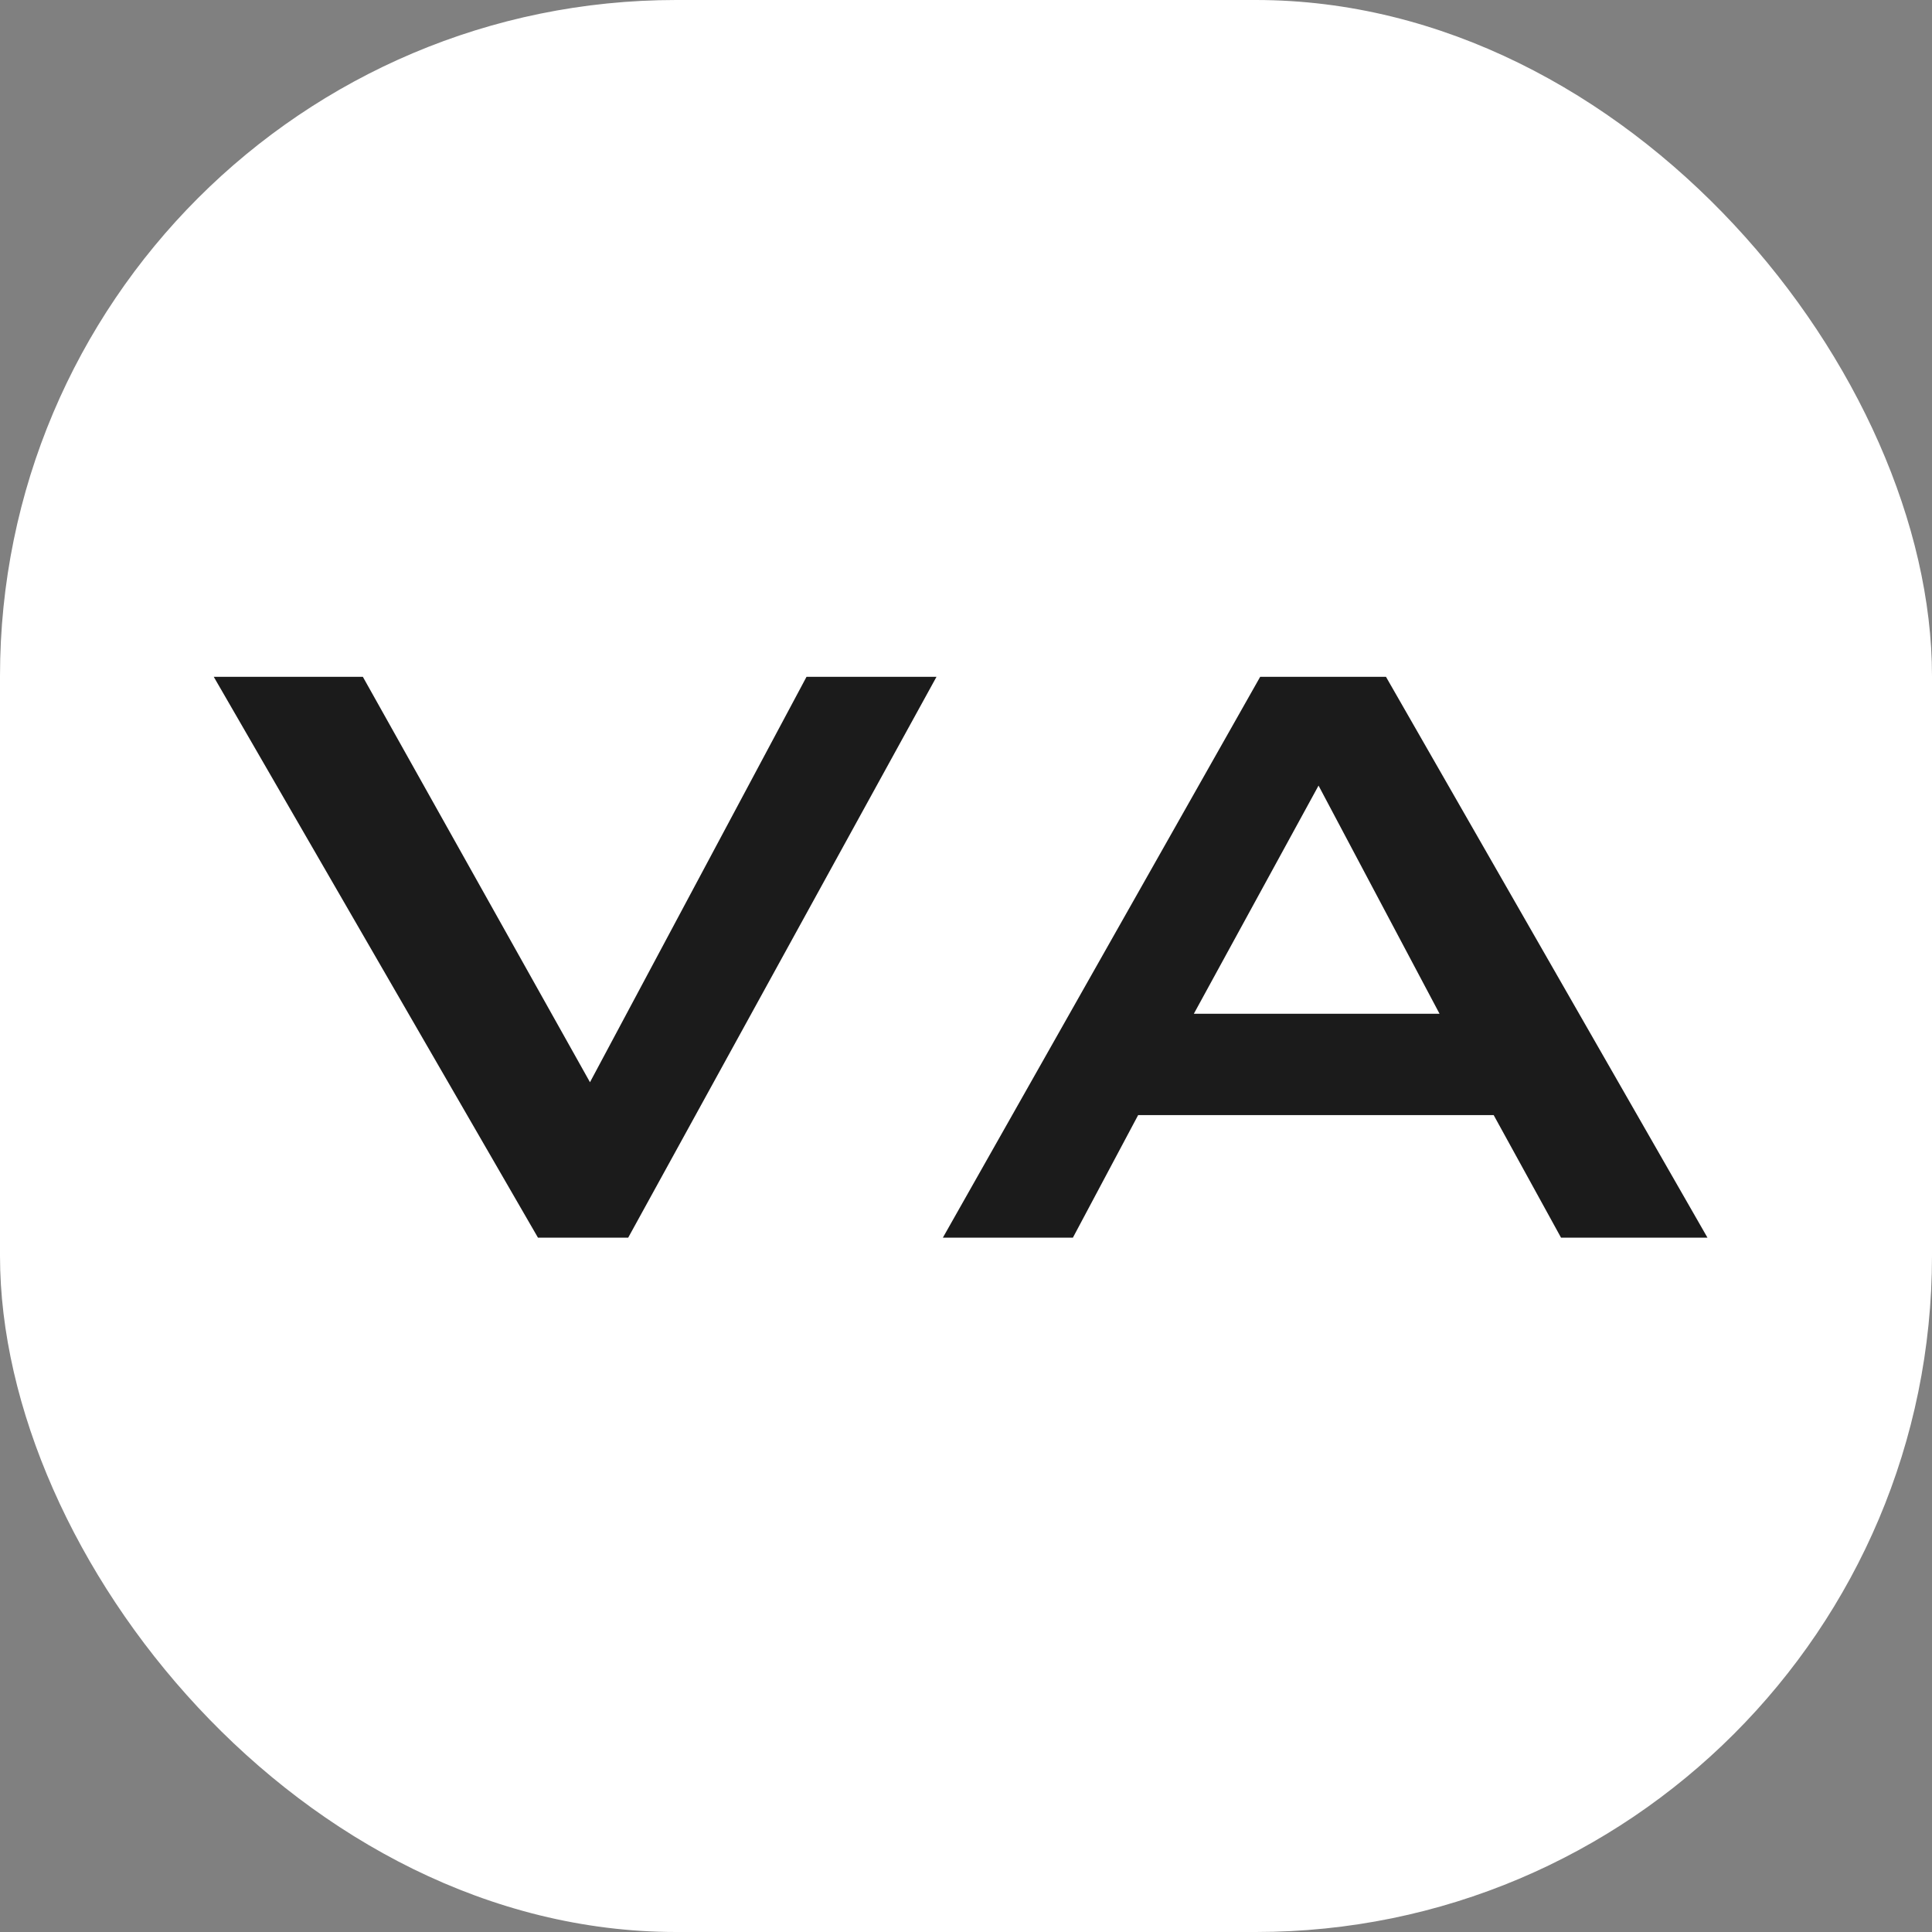 <?xml version="1.0" encoding="UTF-8"?> <svg xmlns="http://www.w3.org/2000/svg" xmlns:xlink="http://www.w3.org/1999/xlink" version="1.1" width="1000" height="1000"><rect width="100%" height="100%" fill="#808080" stroke="none"/><g clip-path="url(#SvgjsClipPath1026)"><rect width="1000" height="1000" fill="#ffffff"></rect><g transform="matrix(28.125,0,0,28.125,50,50)"><svg xmlns="http://www.w3.org/2000/svg" xmlns:xlink="http://www.w3.org/1999/xlink" version="1.1" width="32" height="32"><svg xmlns="http://www.w3.org/2000/svg" width="32" height="32" viewBox="0 0 32 32" fill="none"><path d="M8.123 21L2.156 10.678H4.9L9.08 18.139L13.065 10.678H15.457L9.783 21H8.123ZM20.193 16.879H24.715L22.488 12.68L20.193 16.879ZM15.574 21L21.414 10.678H23.729L29.646 21H26.951L25.711 18.744H19.168L17.967 21H15.574Z" fill="#1B1B1B"></path></svg></svg></g></g><defs><clipPath id="SvgjsClipPath1026"><rect width="1000" height="1000" x="0" y="0" rx="350" ry="350"></rect></clipPath></defs></svg> 